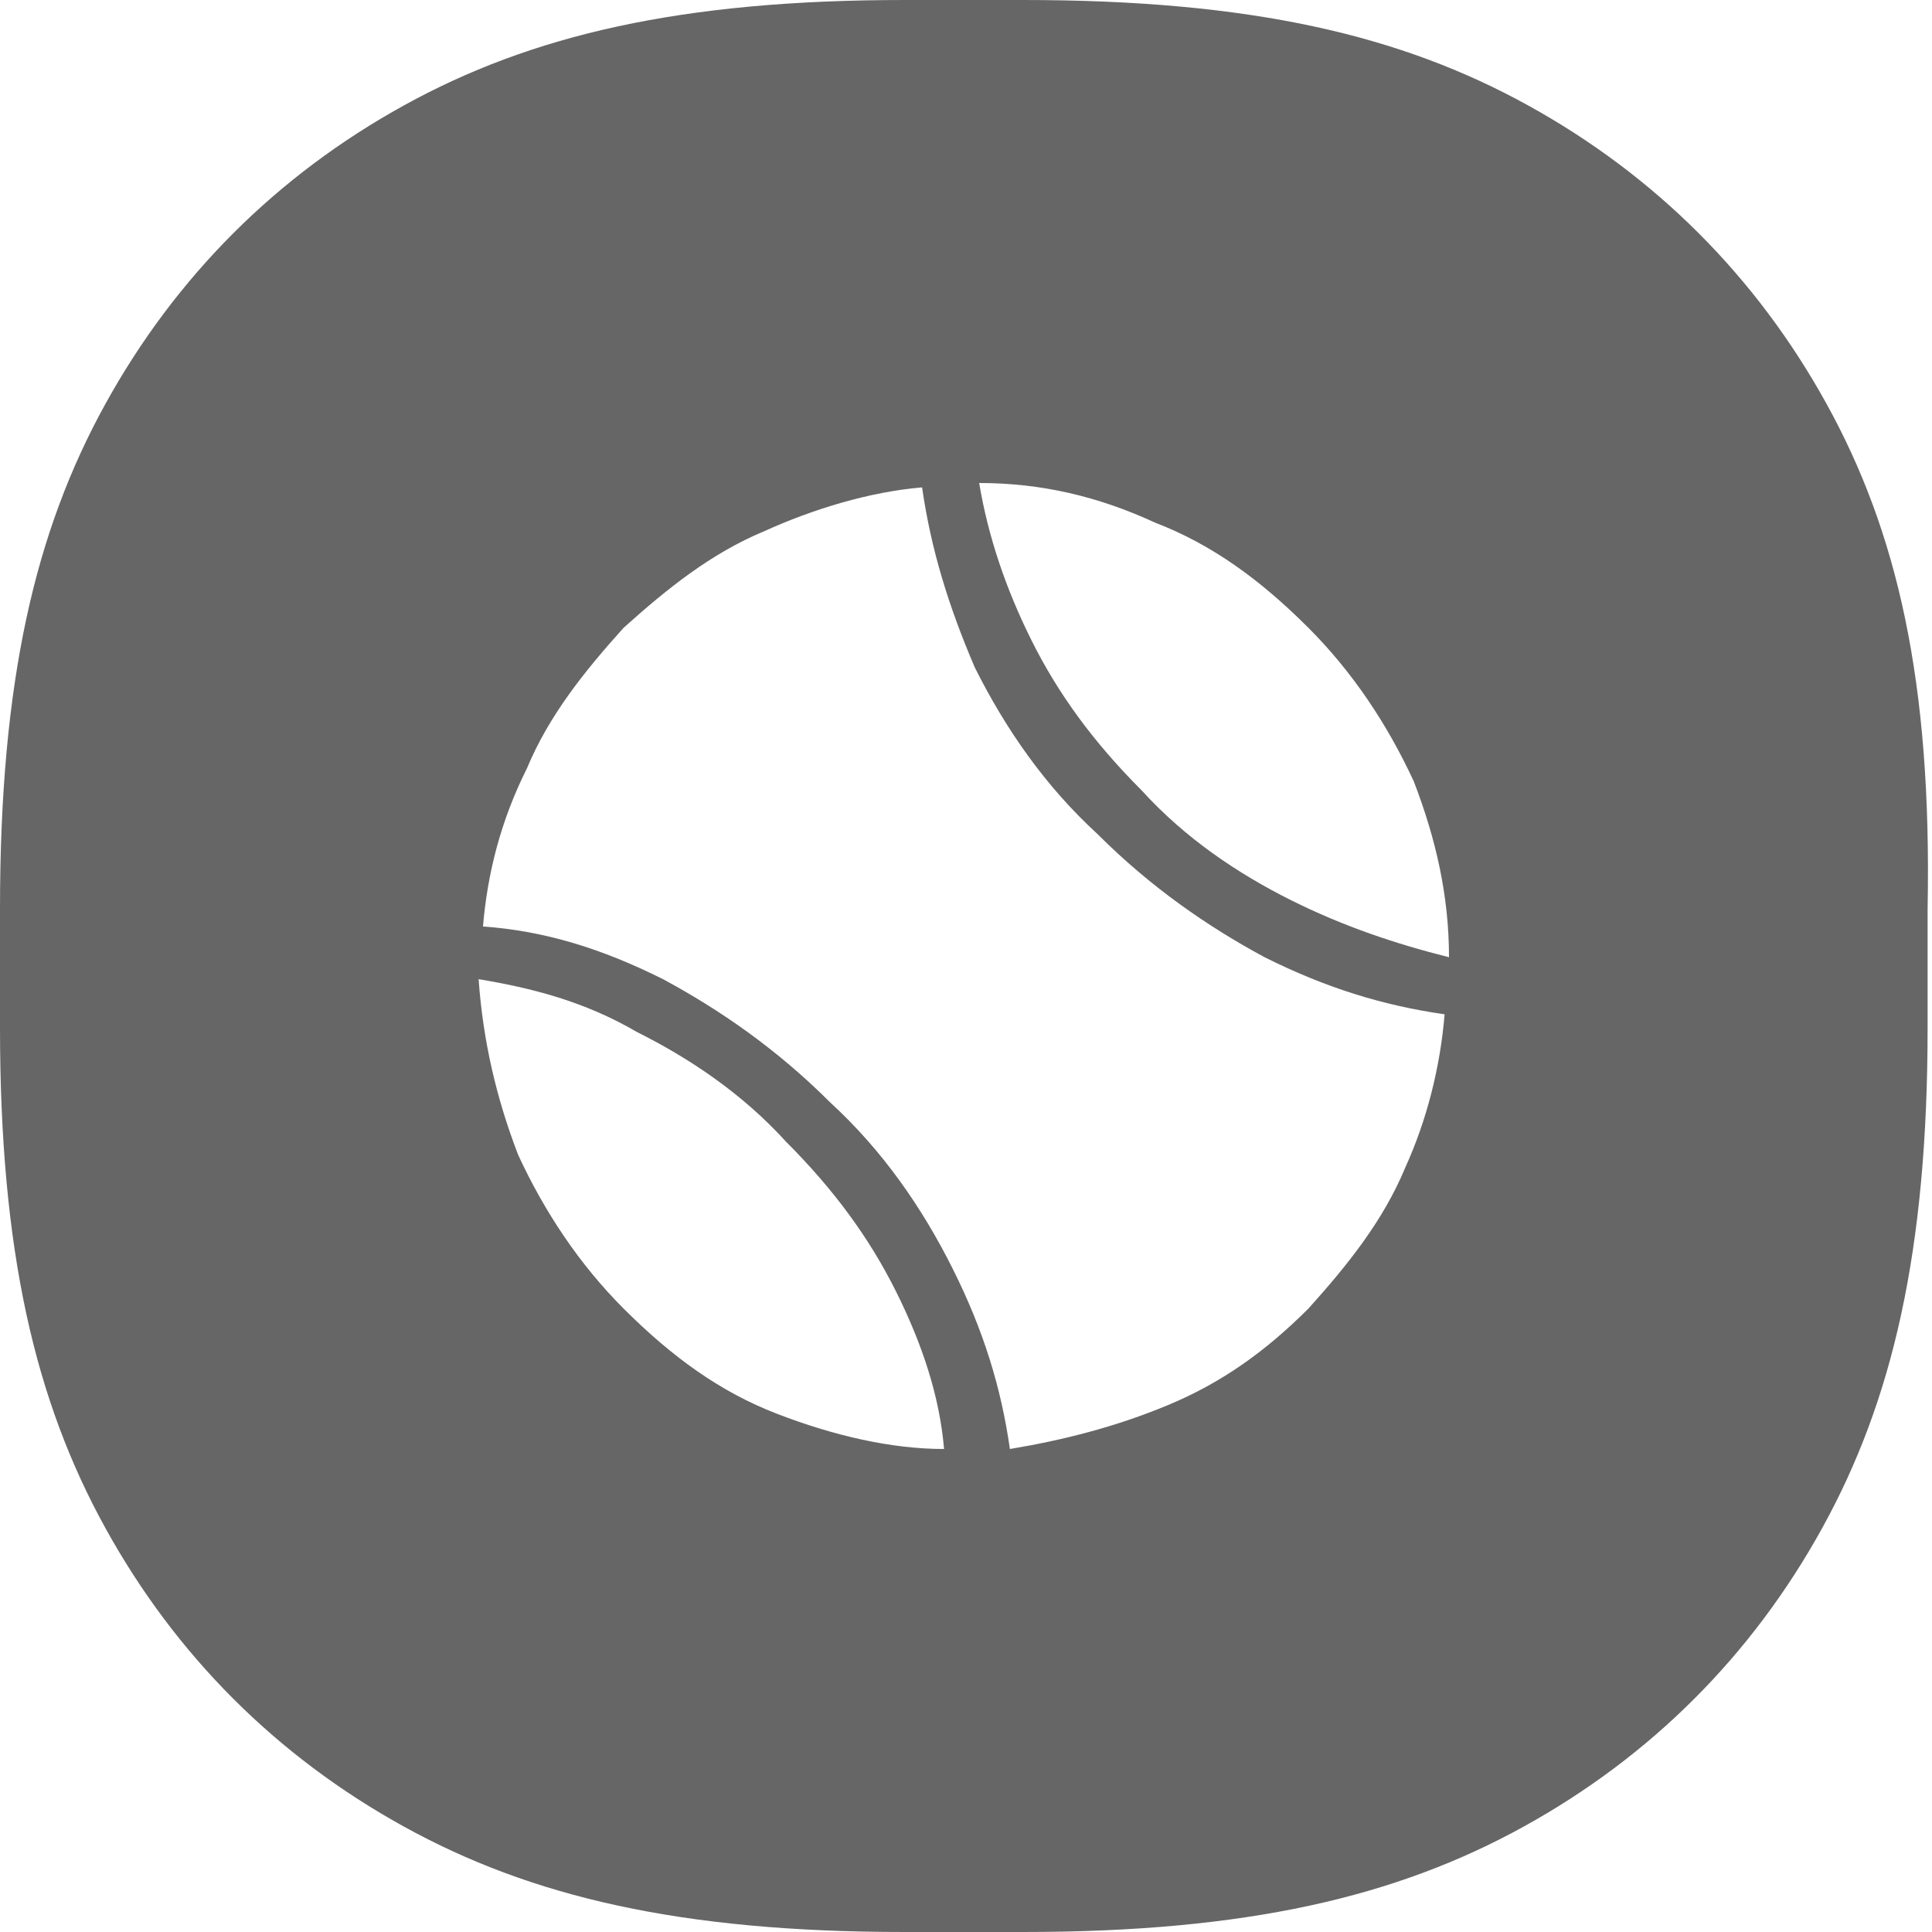<?xml version="1.0" standalone="no"?><!DOCTYPE svg PUBLIC "-//W3C//DTD SVG 1.1//EN" "http://www.w3.org/Graphics/SVG/1.1/DTD/svg11.dtd"><svg t="1704943340849" class="icon" viewBox="0 0 1024 1024" version="1.1" xmlns="http://www.w3.org/2000/svg" p-id="56016" id="mx_n_1704943340850" xmlns:xlink="http://www.w3.org/1999/xlink" width="200" height="200"><path d="M968.145 214.109C930.909 146.618 877.382 93.091 809.891 55.855 742.4 18.618 663.273 0 542.255 0h-62.836c-118.691 0-197.818 18.618-265.309 55.855C146.618 93.091 93.091 146.618 55.855 214.109 18.618 281.6 0 360.727 0 481.745v62.836c0 118.691 18.618 197.818 55.855 265.309C93.091 877.382 146.618 930.909 214.109 968.145c67.491 37.236 146.618 55.855 265.309 55.855h62.836c118.691 0 197.818-18.618 265.309-55.855 67.491-37.236 121.018-90.764 158.255-158.255 37.236-67.491 55.855-146.618 55.855-265.309v-62.836c2.327-121.018-16.291-200.145-53.527-267.636z m-556.218 535.273c-30.255-11.636-55.855-30.255-81.455-55.855-23.273-23.273-41.891-51.2-55.855-81.455-11.636-30.255-18.618-60.509-20.945-93.091 27.927 4.655 55.855 11.636 83.782 27.927 27.927 13.964 55.855 32.582 79.127 58.182 25.6 25.6 44.218 51.2 58.182 79.127 13.964 27.927 23.273 55.855 25.6 83.782-27.927 0-58.182-6.982-88.436-18.618zM744.727 619.055c-11.636 27.927-30.255 51.2-51.2 74.473-23.273 23.273-46.545 39.564-74.473 51.2-27.927 11.636-55.855 18.618-83.782 23.273-4.655-32.582-13.964-62.836-30.255-95.418-16.291-32.582-37.236-62.836-65.164-88.436-27.927-27.927-58.182-48.873-88.436-65.164-32.582-16.291-62.836-25.6-95.418-27.927 2.327-27.927 9.309-55.855 23.273-83.782 11.636-27.927 30.255-51.2 51.2-74.473 23.273-20.945 46.545-39.564 74.473-51.2 25.6-11.636 55.855-20.945 83.782-23.273 4.655 32.582 13.964 62.836 27.927 95.418 16.291 32.582 37.236 62.836 65.164 88.436 27.927 27.927 58.182 48.873 88.436 65.164 32.582 16.291 62.836 25.6 95.418 30.255-2.327 27.927-9.309 55.855-20.945 81.455z m-60.509-141.964c-27.927-13.964-55.855-32.582-79.127-58.182-25.6-25.6-44.218-51.2-58.182-79.127-13.964-27.927-23.273-55.855-27.927-83.782 32.582 0 62.836 6.982 93.091 20.945 30.255 11.636 55.855 30.255 81.455 55.855 23.273 23.273 41.891 51.2 55.855 81.455 11.636 30.255 18.618 60.509 18.618 93.091-27.927-6.982-55.855-16.291-83.782-30.255z" fill="#666666" p-id="56017"></path></svg>